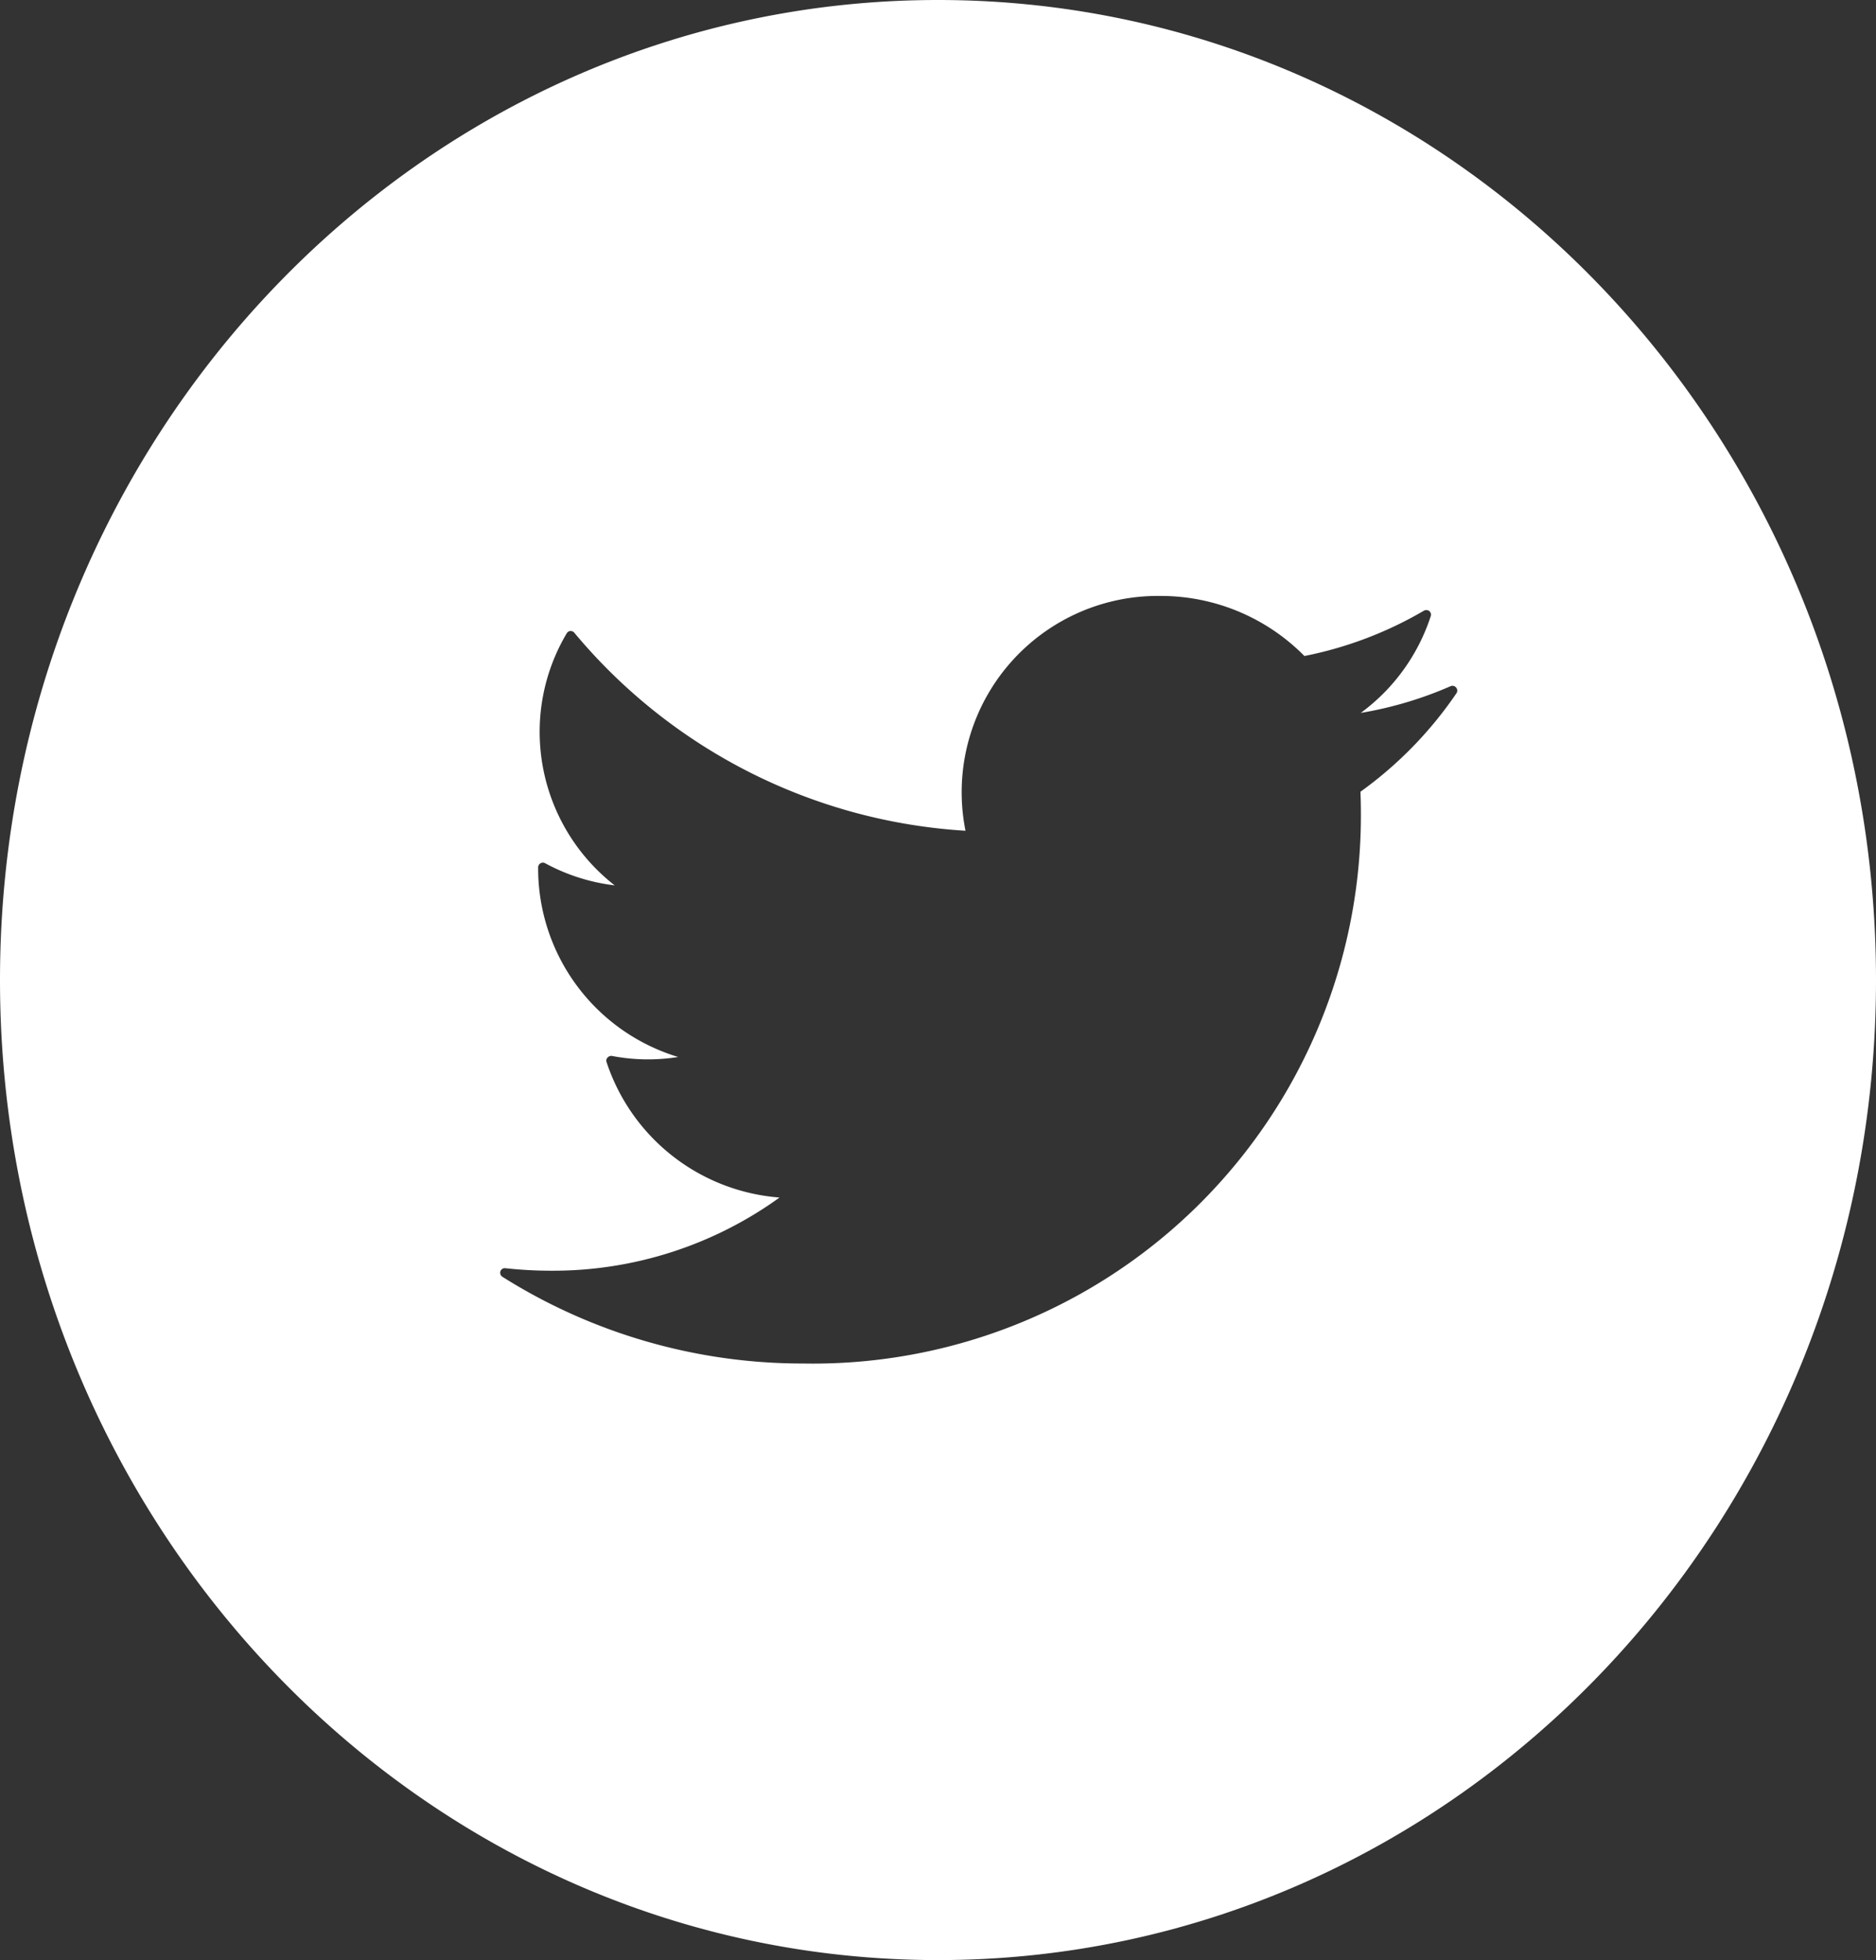 <svg xmlns="http://www.w3.org/2000/svg" width="90" height="94" viewBox="0 0 90 94">
  <rect x="0" y="0" width="90" height="94" fill="#333333" stroke="none"/>
  <defs>
    <style>
      .cls-1 {
        fill: #fff;
        fill-rule: evenodd;
      }
    </style>
  </defs>
  <path id="twitter" class="cls-1" d="M311,1707c-24.853,0-45,21.04-45,47s20.147,47,45,47,45-21.04,45-47S335.853,1707,311,1707Zm24.876,33.24a18.9,18.9,0,0,1-4.609,4.73q0.021,0.54.021,1.08a26.287,26.287,0,0,1-26.767,26.34,27,27,0,0,1-14.421-4.16,0.231,0.231,0,0,1-.091-0.27,0.225,0.225,0,0,1,.241-0.14,20.1,20.1,0,0,0,2.2.12,18.57,18.57,0,0,0,10.948-3.51,9.5,9.5,0,0,1-8.3-6.5,0.209,0.209,0,0,1,.047-0.21,0.245,0.245,0,0,1,.213-0.08,9.168,9.168,0,0,0,3.176.05,9.452,9.452,0,0,1-6.717-8.98v-0.12a0.227,0.227,0,0,1,.339-0.19,9.3,9.3,0,0,0,3.334,1.06,9.335,9.335,0,0,1-3.6-7.36,9.235,9.235,0,0,1,1.294-4.72,0.233,0.233,0,0,1,.179-0.12,0.241,0.241,0,0,1,.194.09,26.518,26.518,0,0,0,18.762,9.49,9.414,9.414,0,0,1,9.373-11.26,9.679,9.679,0,0,1,6.887,2.88,18.382,18.382,0,0,0,5.727-2.17,0.242,0.242,0,0,1,.259.01,0.23,0.23,0,0,1,.074.25,9.355,9.355,0,0,1-3.358,4.64,18.313,18.313,0,0,0,4.305-1.28,0.225,0.225,0,0,1,.267.06A0.221,0.221,0,0,1,335.876,1740.24Z" transform="translate(-266 -1707)"/>
</svg>
